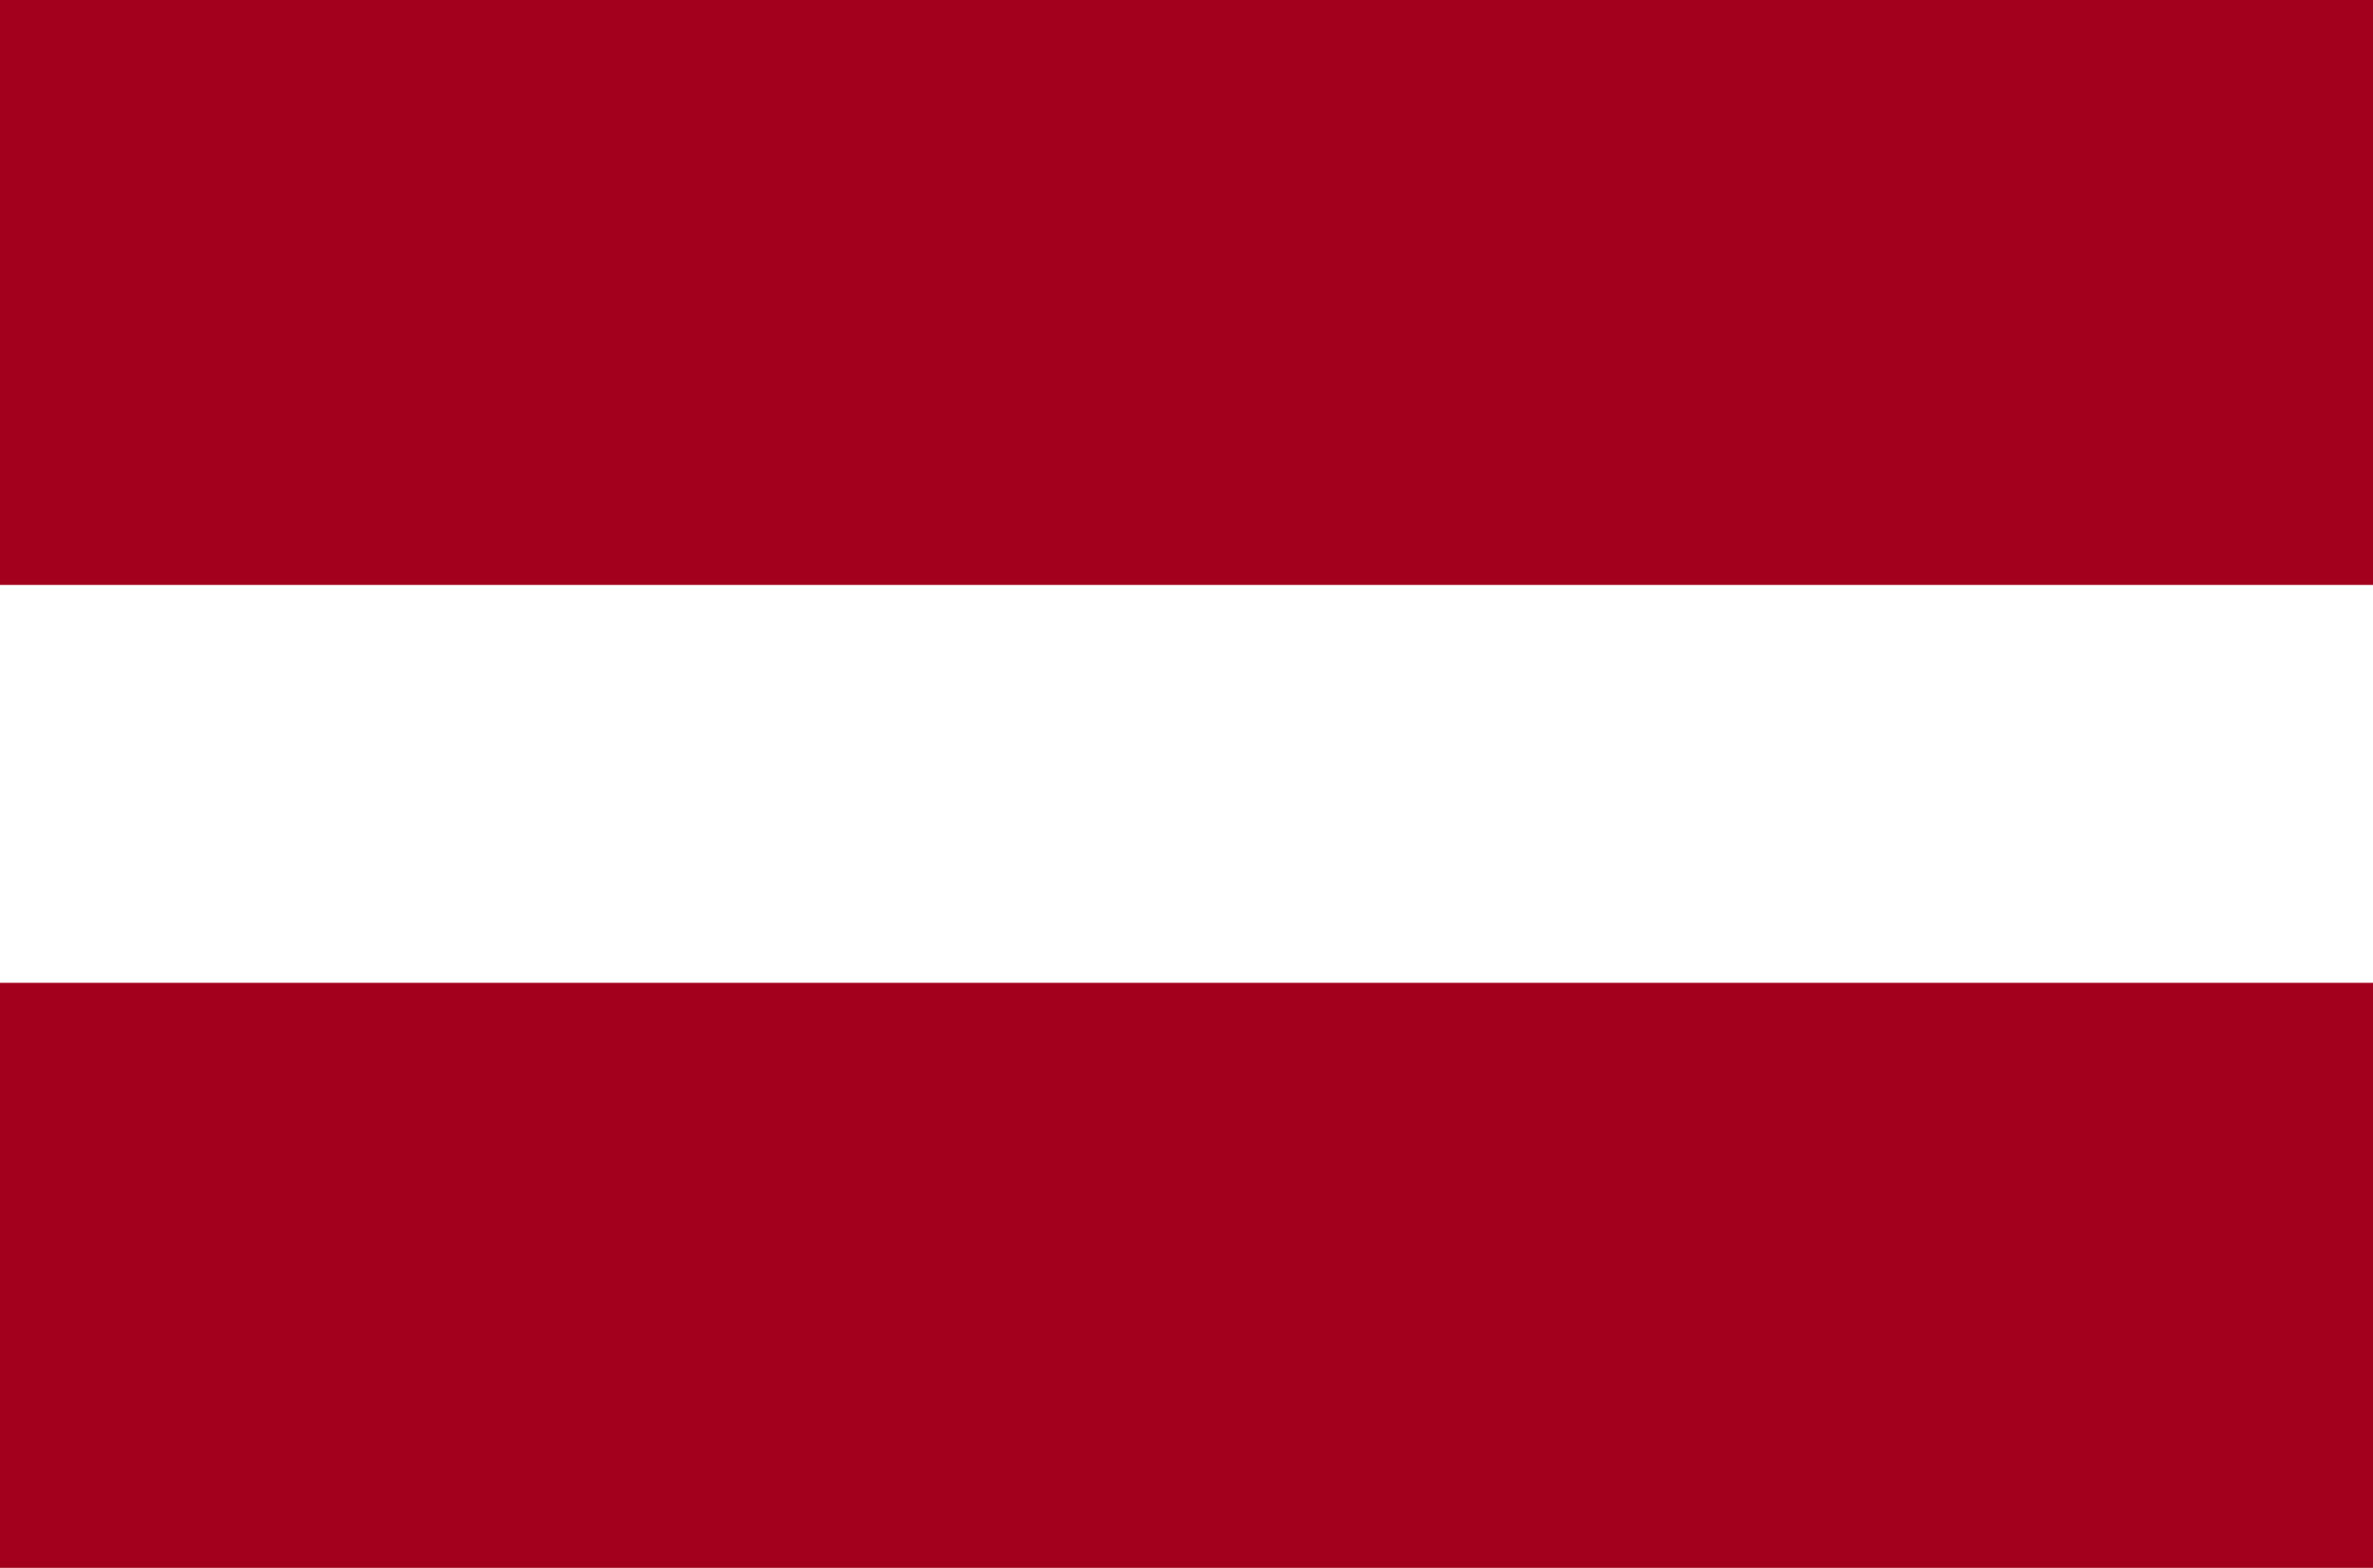 <svg width="56" height="37" viewBox="0 0 56 37" fill="none" xmlns="http://www.w3.org/2000/svg">
<rect x="0" y="0" width="56" height="37" fill="#808080" stroke="none"/>
<g clip-path="url(#clip0_2850_75816)">
<path d="M0 0H56V37H0V0Z" fill="white"/>
<path d="M0 0H56V13.805H0V0ZM0 23.195H56V37H0V23.195Z" fill="#A2001D"/>
</g>
<defs>
<clipPath id="clip0_2850_75816">
<rect width="56" height="37" fill="white"/>
</clipPath>
</defs>
</svg>

